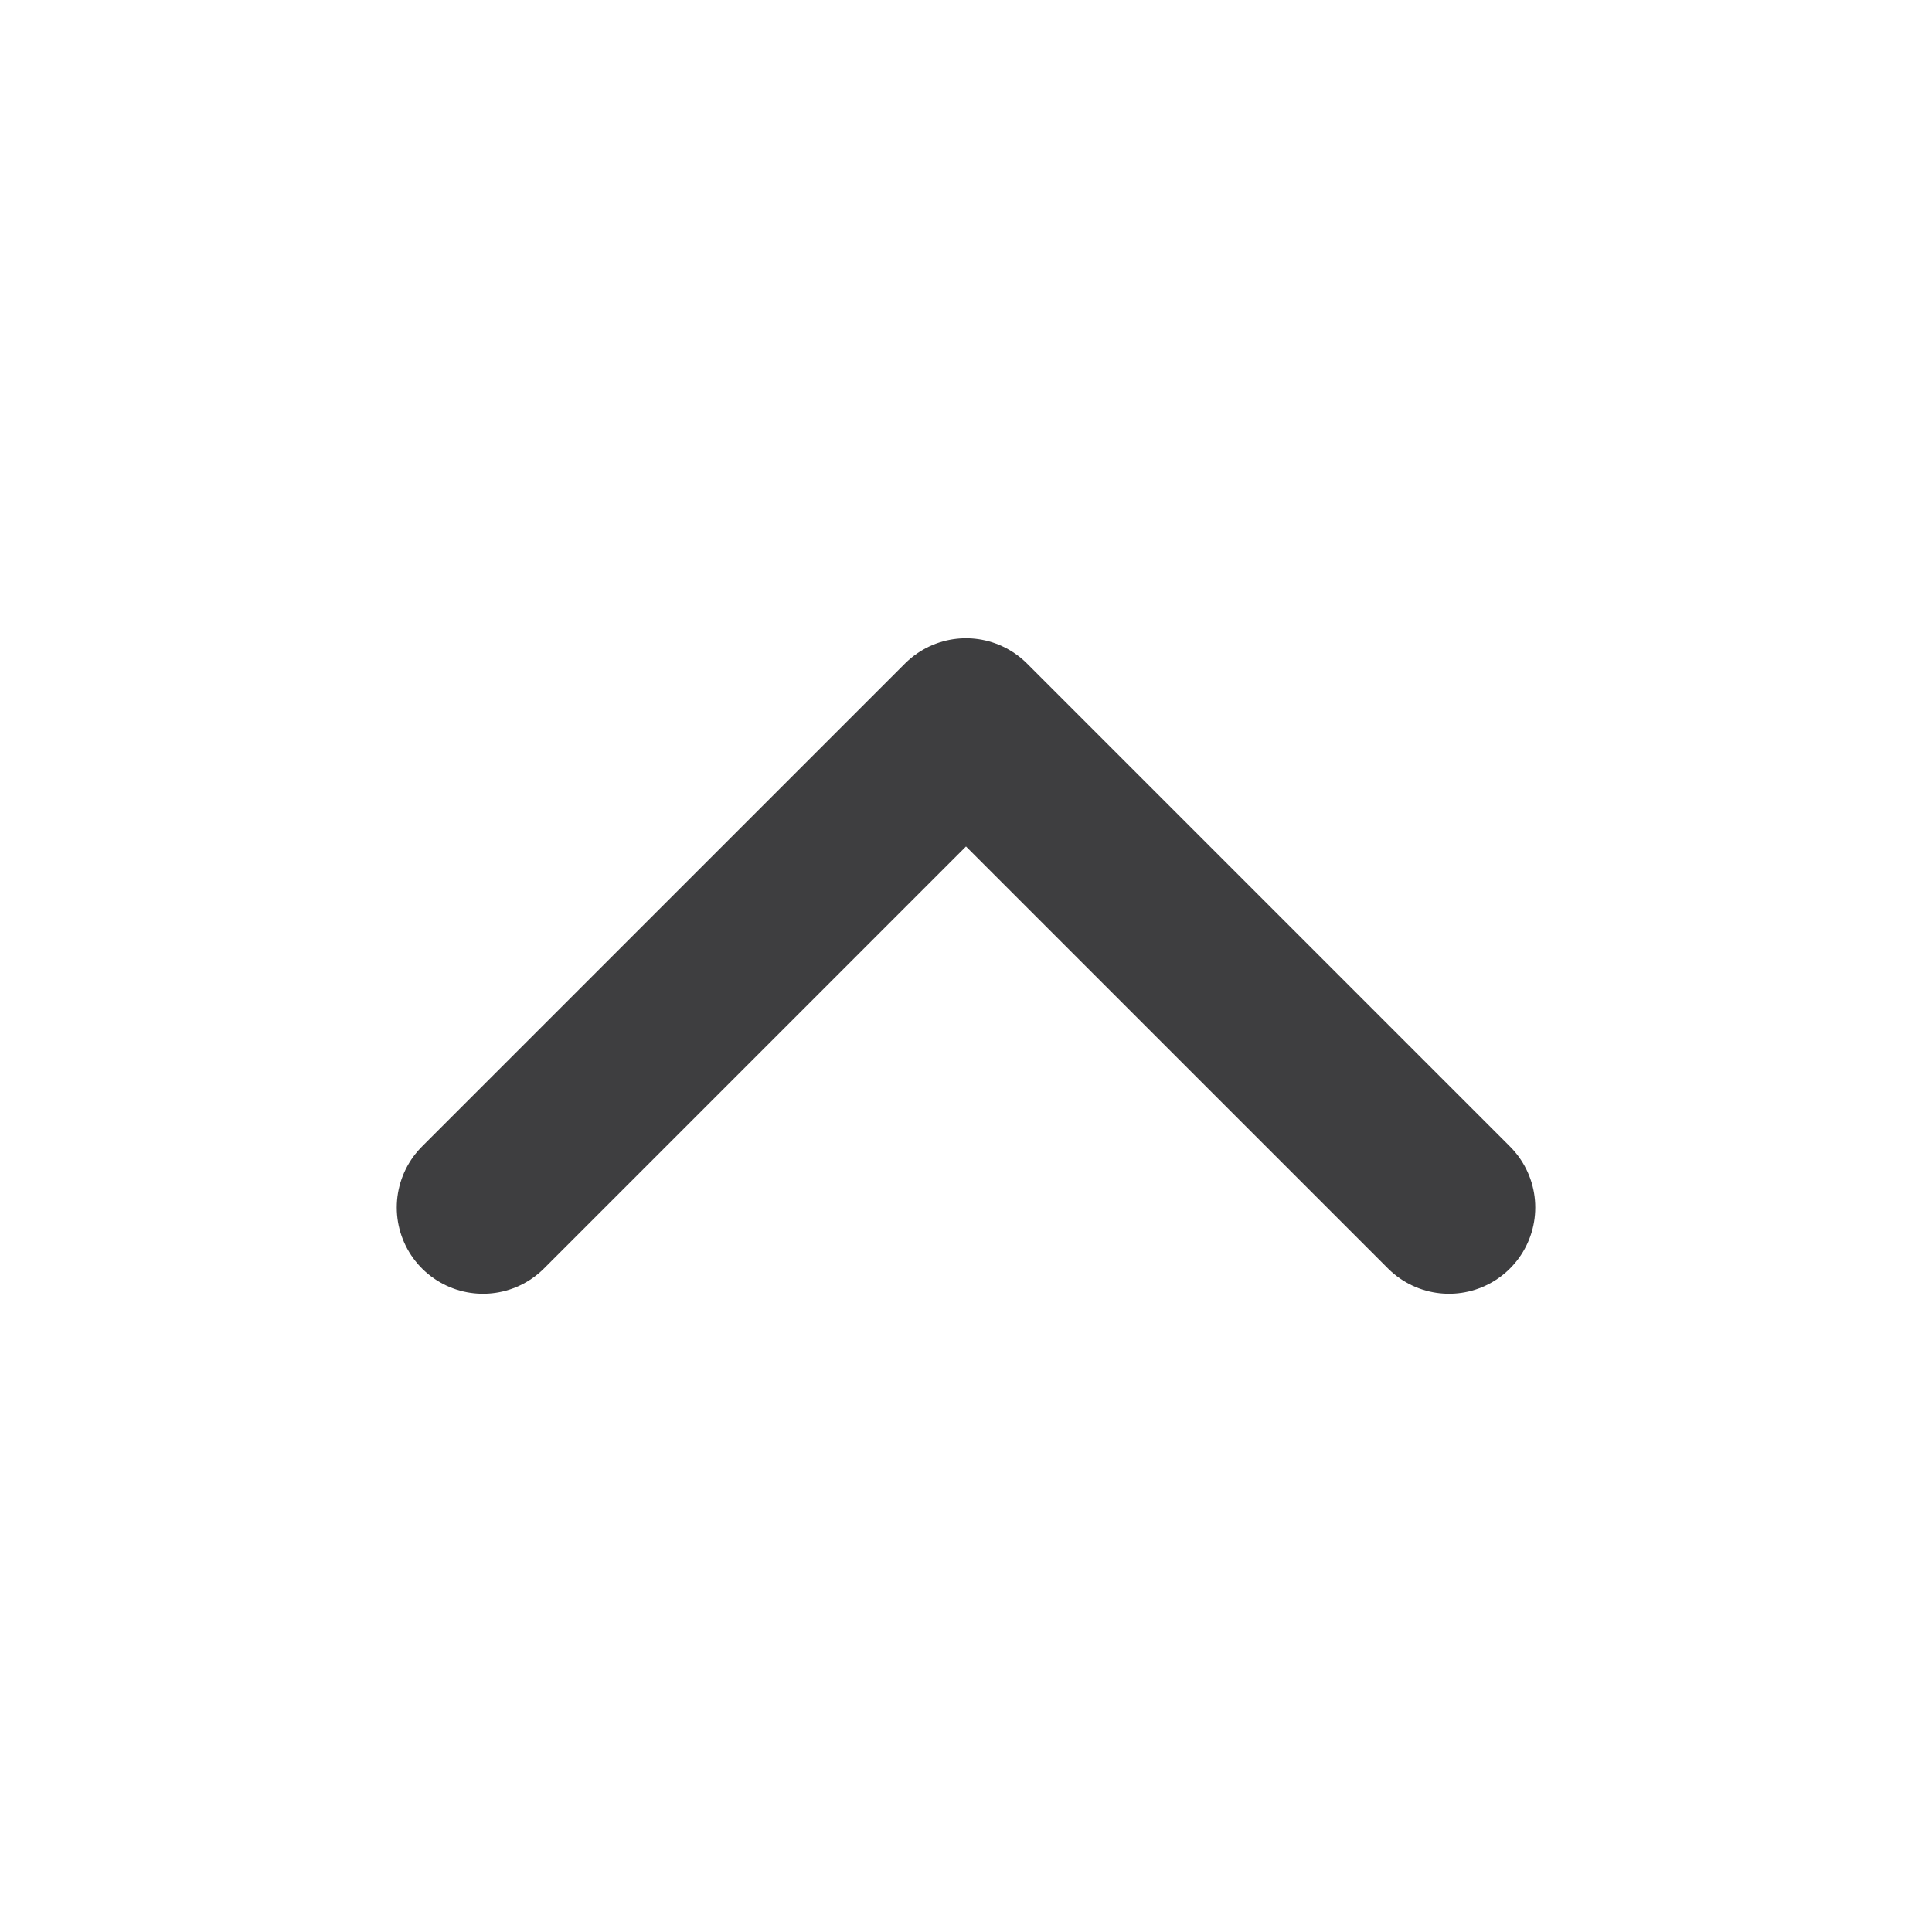 <svg width="28" height="28" viewBox="0 0 28 28" fill="none" xmlns="http://www.w3.org/2000/svg">
<path d="M21 17.5L14 10.5L7 17.5" stroke="#3E3E40" stroke-width="2.5" stroke-linecap="round" stroke-linejoin="round"/>
</svg>
